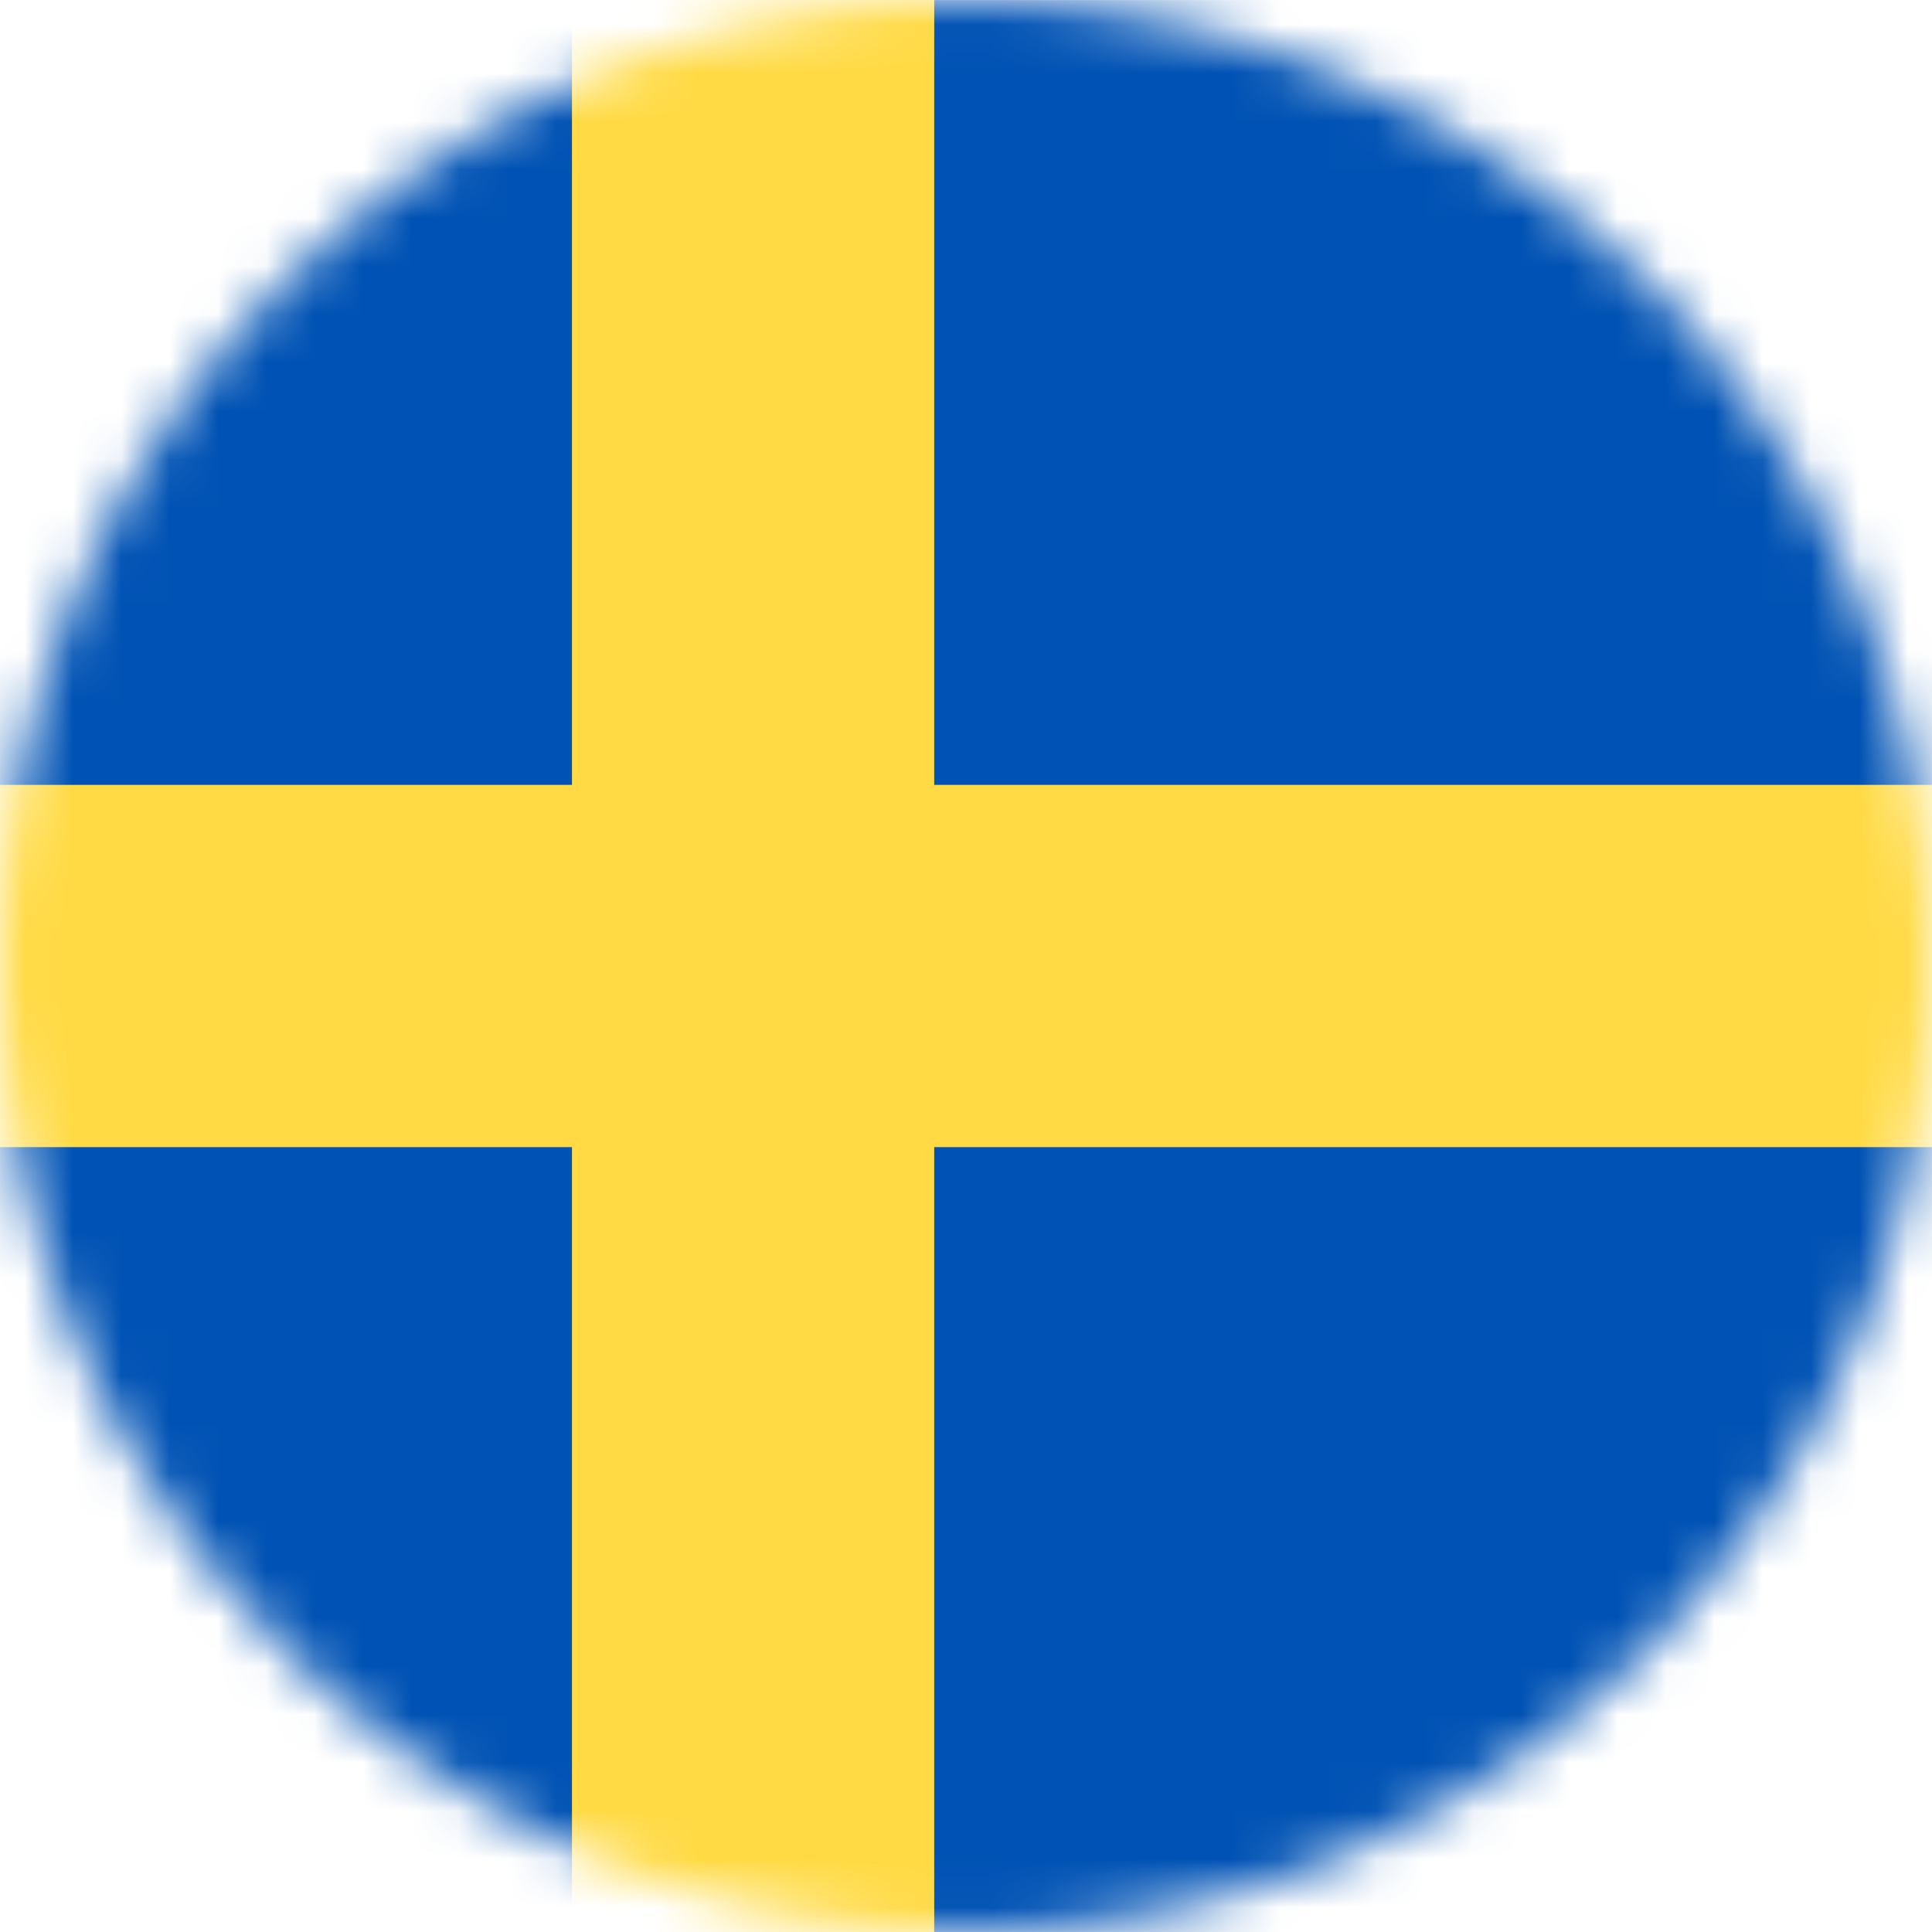 <?xml version="1.0" encoding="UTF-8"?> <svg xmlns="http://www.w3.org/2000/svg" width="40" height="40" viewBox="0 0 40 40" fill="none"><mask id="mask0_119_6494" style="mask-type:alpha" maskUnits="userSpaceOnUse" x="0" y="0" width="40" height="40"><circle cx="20" cy="20" r="20" fill="#D9D9D9"></circle></mask><g mask="url(#mask0_119_6494)"><path d="M-3.158 0.001H56.842V40.001H-3.158V0.001Z" fill="#0052B4"></path><path d="M19.342 0H11.842V16.25H-3.158V23.75H11.842V40H19.342V23.75H56.842V16.25H19.342V0Z" fill="#FFDA44"></path></g></svg> 